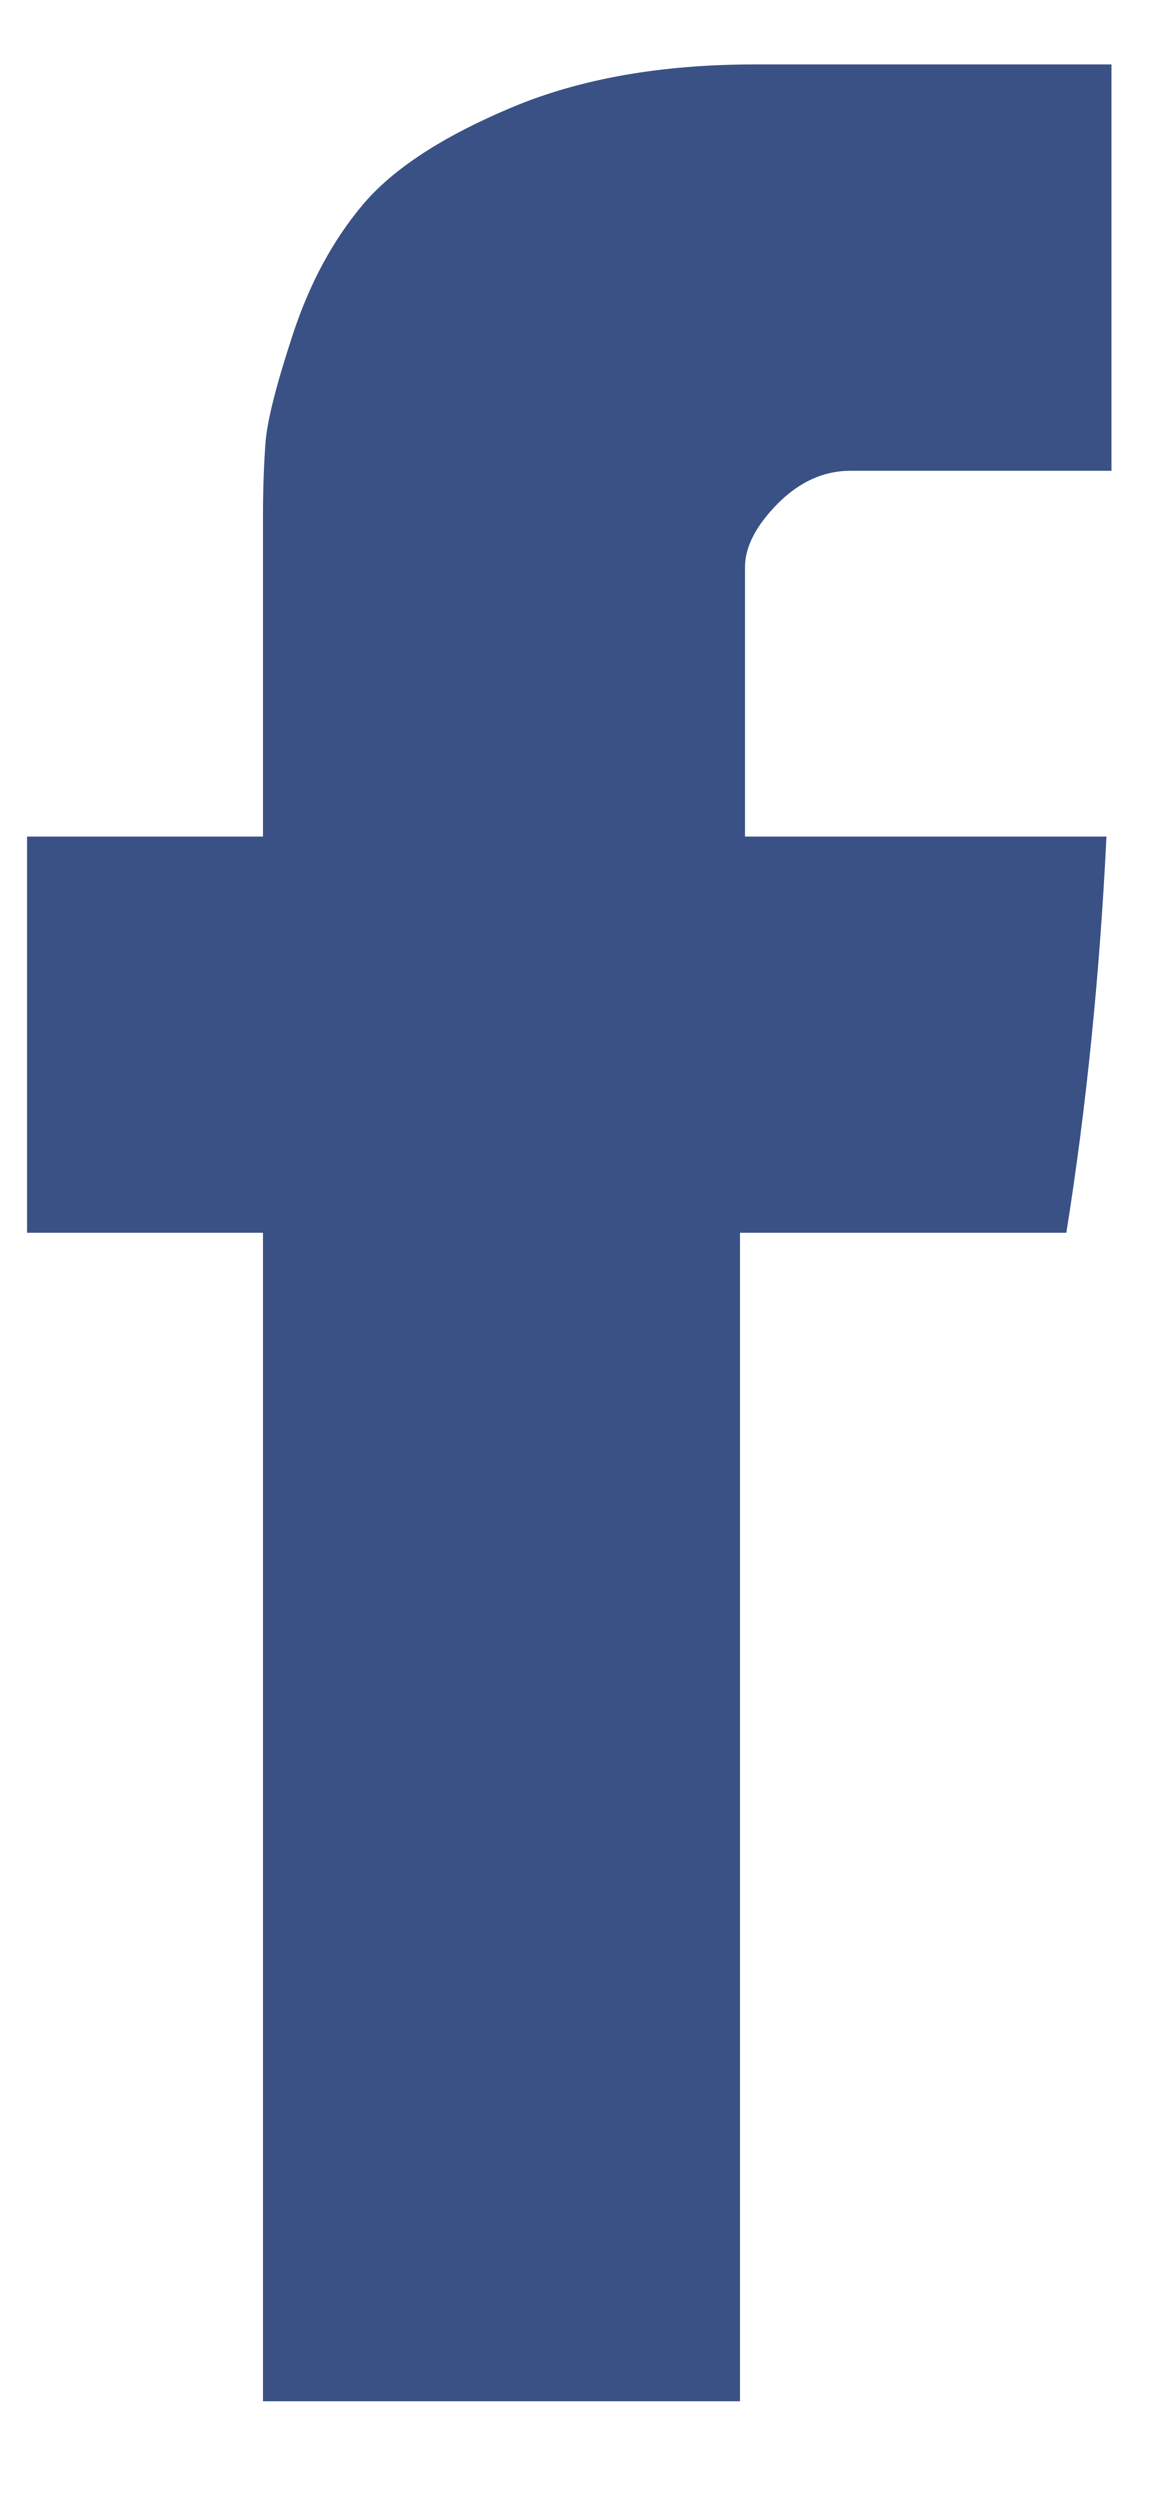 <svg width="8" height="17" viewBox="0 0 8 17" fill="none" xmlns="http://www.w3.org/2000/svg">
<path d="M1.789 3.512V5.688H0.184V8.382H1.789V16.327H5.034V8.382H7.254C7.39 7.53 7.481 6.632 7.527 5.688H5.068V3.857C5.068 3.719 5.142 3.575 5.29 3.425C5.438 3.276 5.603 3.201 5.785 3.201H7.561V0.438H5.136C4.498 0.438 3.946 0.535 3.48 0.731C3.013 0.927 2.677 1.146 2.472 1.387C2.267 1.629 2.108 1.923 1.994 2.268C1.88 2.614 1.817 2.861 1.806 3.011C1.795 3.161 1.789 3.328 1.789 3.512Z" fill="#395185"/>
</svg>
